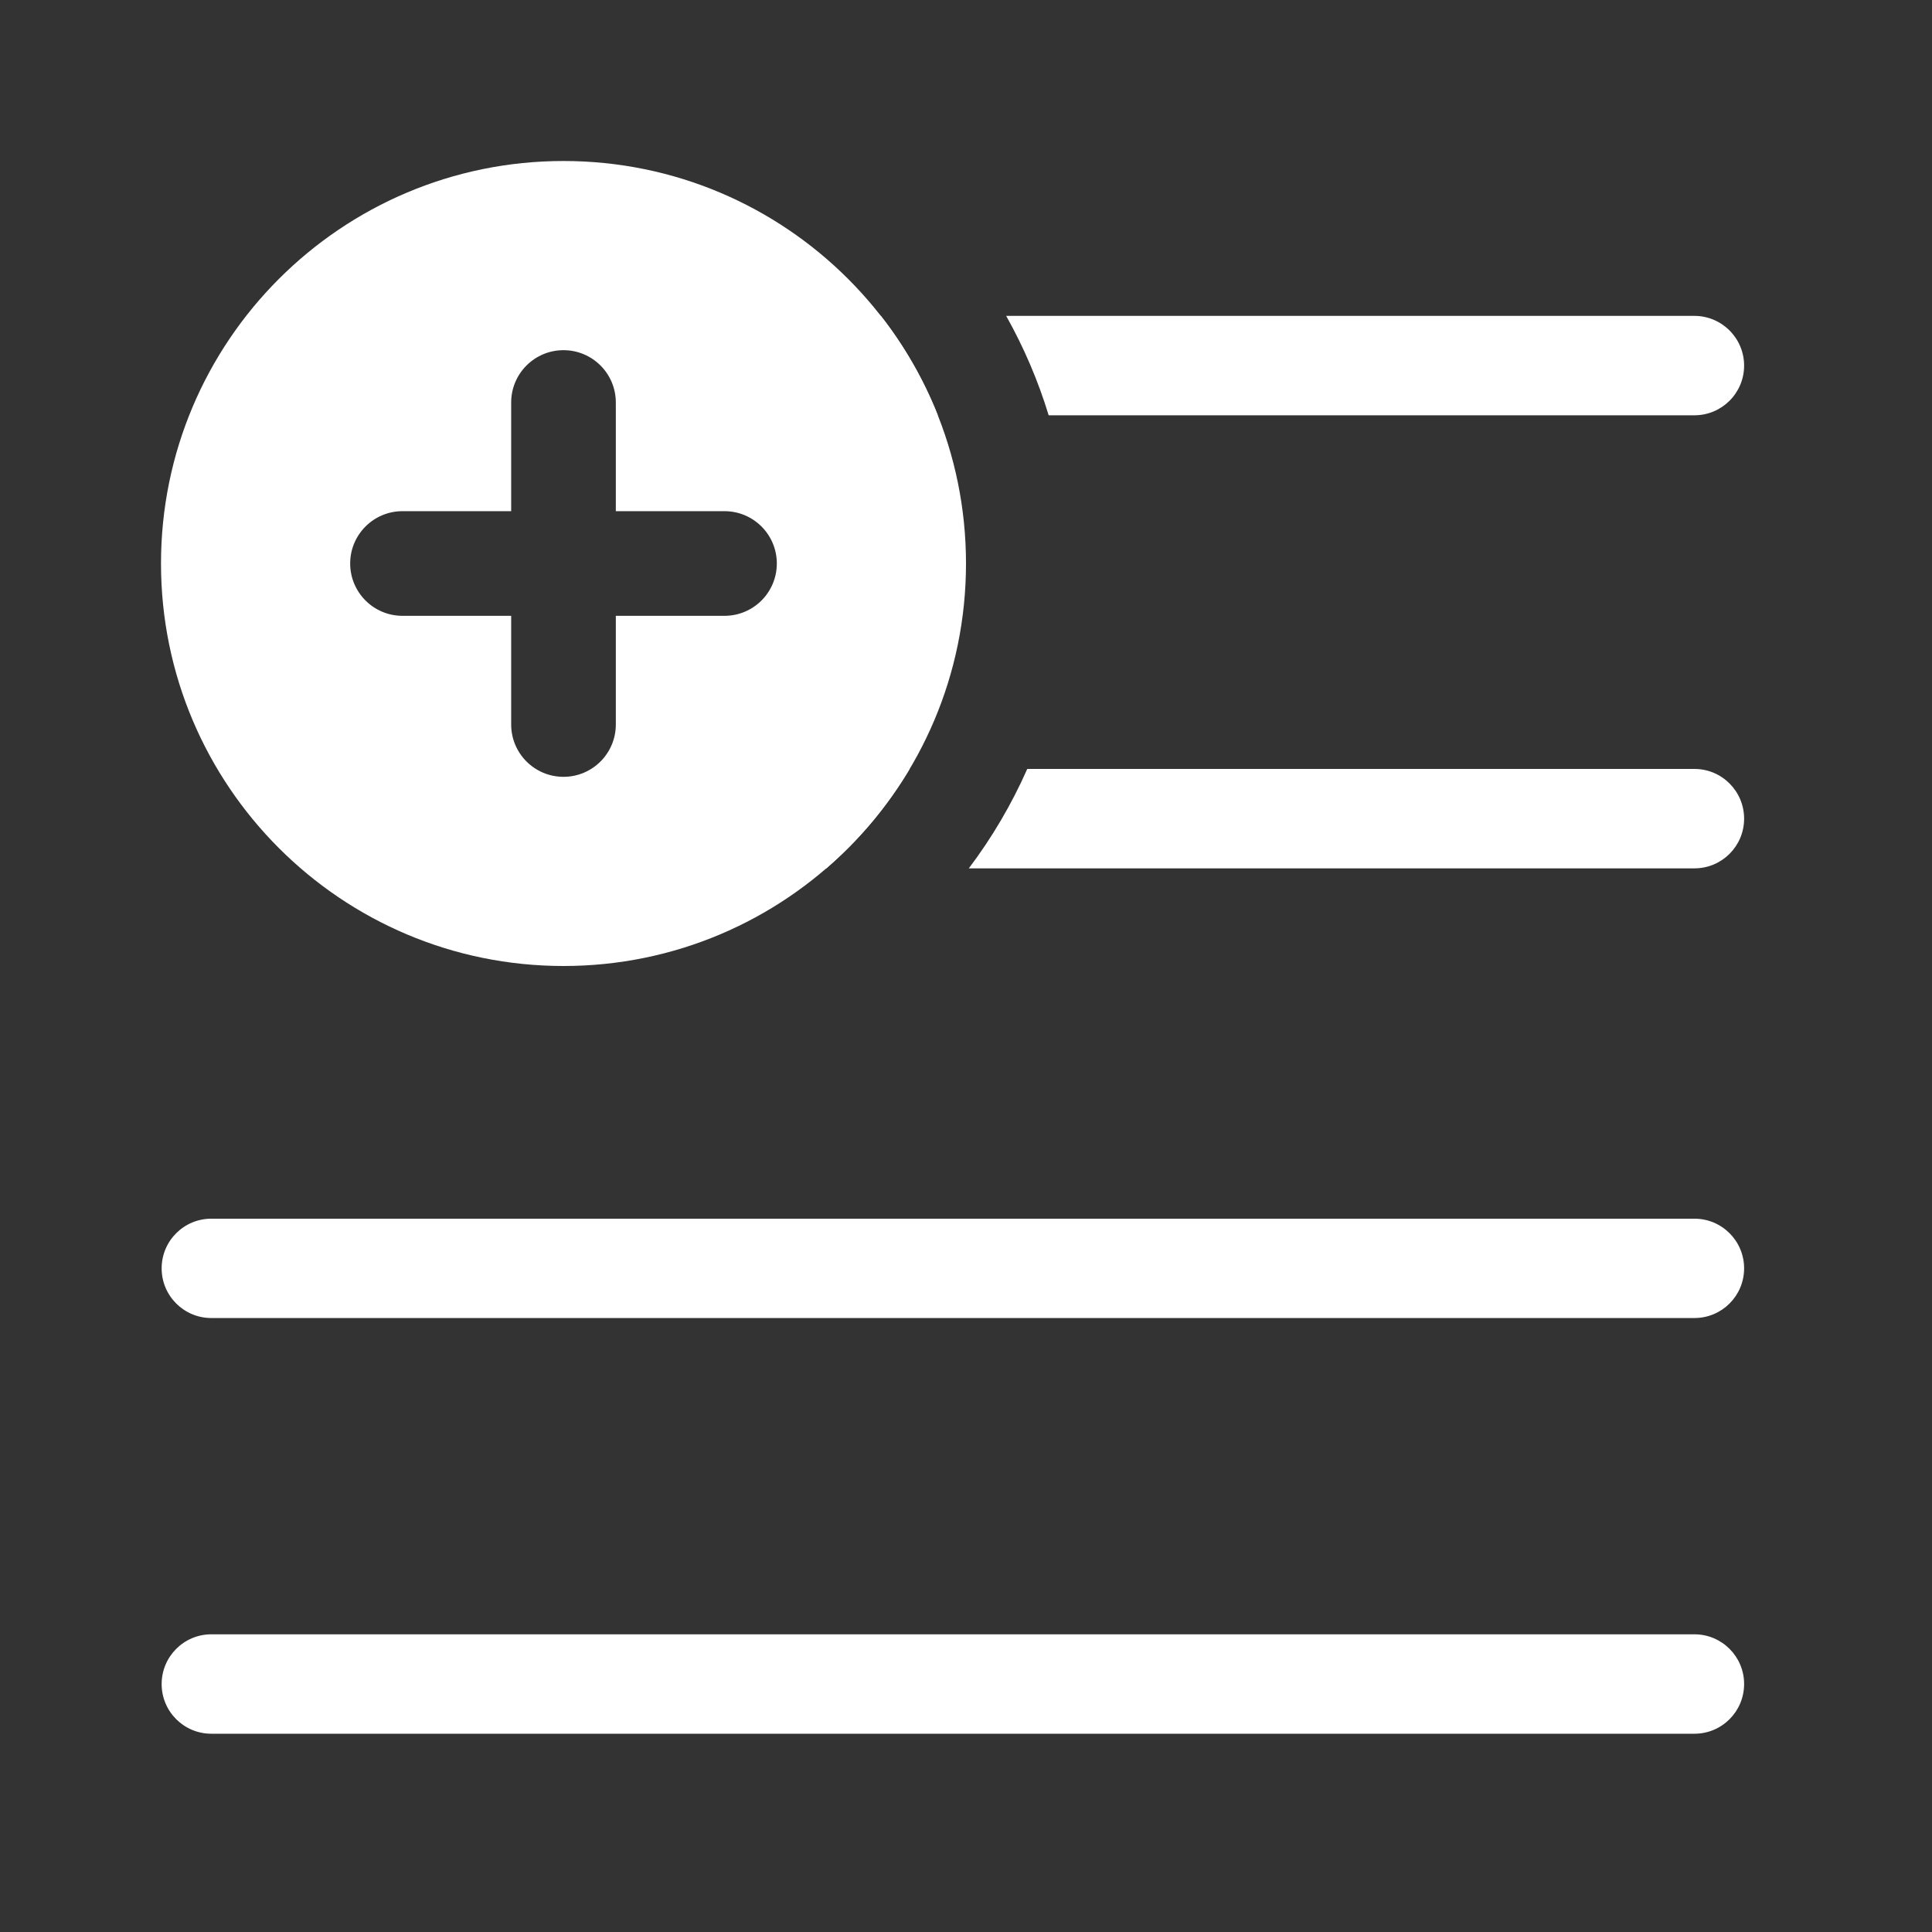 <svg width="24" height="24" viewBox="0 0 24 24" fill="none" xmlns="http://www.w3.org/2000/svg">
<rect x="0" y="0" width="24" height="24" fill="#333333" stroke="none"/>
<path fill-rule="evenodd" clip-rule="evenodd" d="M13.027 5.159L21.048 5.159C21.389 5.159 21.666 4.883 21.666 4.542C21.666 4.201 21.389 3.924 21.048 3.924L12.499 3.924C12.717 4.312 12.895 4.726 13.027 5.159ZM12.035 10.787H21.049C21.39 10.787 21.666 10.511 21.666 10.17C21.666 9.829 21.39 9.552 21.049 9.552L12.761 9.552C12.566 9.993 12.322 10.407 12.035 10.787ZM11.65 5.159C11.473 4.712 11.234 4.297 10.943 3.924L9.117 3.924C8.776 3.924 8.5 4.201 8.5 4.542C8.5 4.883 8.776 5.159 9.117 5.159L11.65 5.159ZM11.3 9.552C11.023 10.018 10.673 10.435 10.265 10.787H9.117C8.776 10.787 8.5 10.511 8.5 10.17C8.5 9.829 8.776 9.553 9.117 9.552L11.3 9.552ZM2.008 20.92C2.008 21.261 2.284 21.537 2.625 21.537H21.049C21.39 21.537 21.666 21.261 21.666 20.919C21.666 20.579 21.39 20.302 21.049 20.302L2.625 20.302C2.284 20.302 2.008 20.579 2.008 20.92ZM2.625 16.373C2.284 16.373 2.008 16.097 2.008 15.756C2.008 15.415 2.284 15.139 2.625 15.139L21.049 15.139C21.39 15.139 21.666 15.415 21.666 15.756C21.666 16.097 21.39 16.373 21.049 16.373H2.625Z" fill="white"/>
<path fill-rule="evenodd" clip-rule="evenodd" d="M7 12C9.761 12 12 9.761 12 7C12 4.239 9.761 2 7 2C4.239 2 2 4.239 2 7C2 9.761 4.239 12 7 12ZM7.65 5C7.65 4.641 7.359 4.35 7 4.35C6.641 4.35 6.35 4.641 6.35 5V6.35H5C4.641 6.35 4.35 6.641 4.35 7C4.35 7.359 4.641 7.65 5 7.65H6.35V9C6.35 9.359 6.641 9.65 7 9.65C7.359 9.65 7.65 9.359 7.65 9V7.65H9C9.359 7.65 9.65 7.359 9.65 7C9.65 6.641 9.359 6.35 9 6.35H7.65V5Z" fill="white"/>
</svg>
